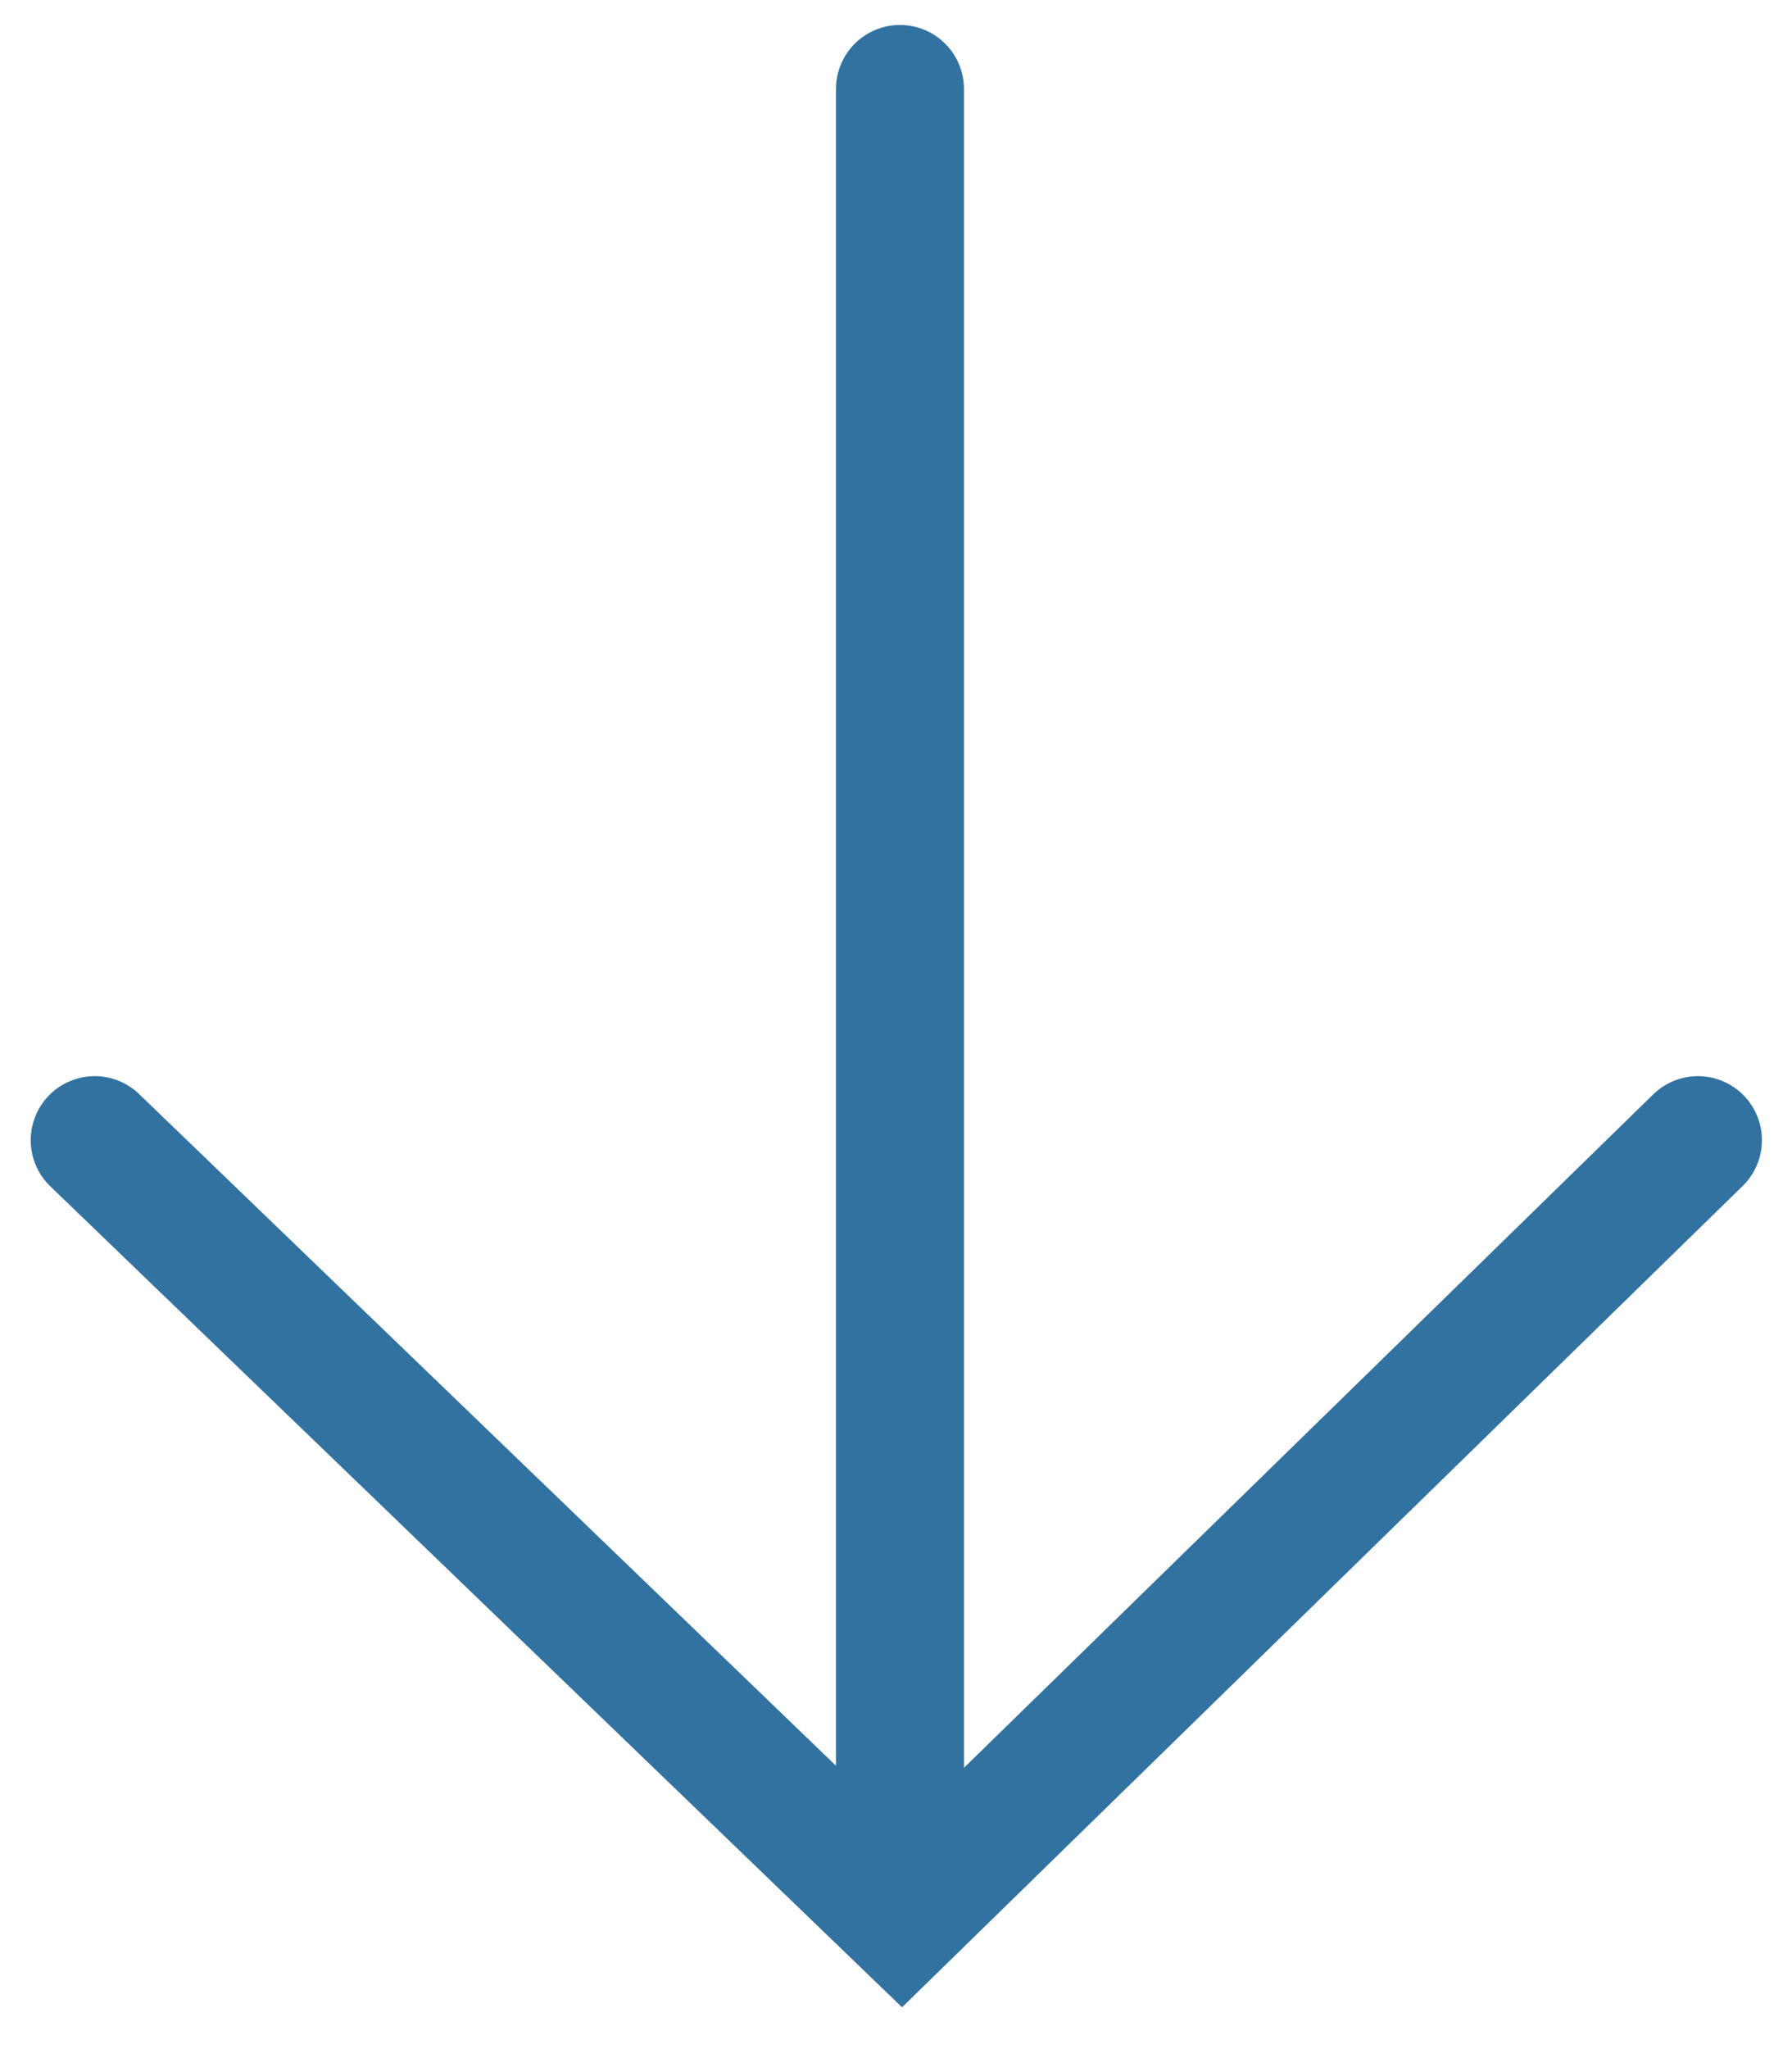 <svg width="14" height="16" viewBox="0 0 14 16" fill="none" xmlns="http://www.w3.org/2000/svg">
    <g clip-path="url(#8fbgypypxa)" stroke="#3272A0" stroke-linecap="round">
        <path d="M7.031.695V14.26M.74 8.903l6.305 6.074 6.22-6.074"/>
    </g>
    <defs>
        <clipPath id="8fbgypypxa">
            <path fill="#fff" transform="rotate(90 7 7)" d="M0 0h16v14H0z"/>
        </clipPath>
    </defs>
</svg>
